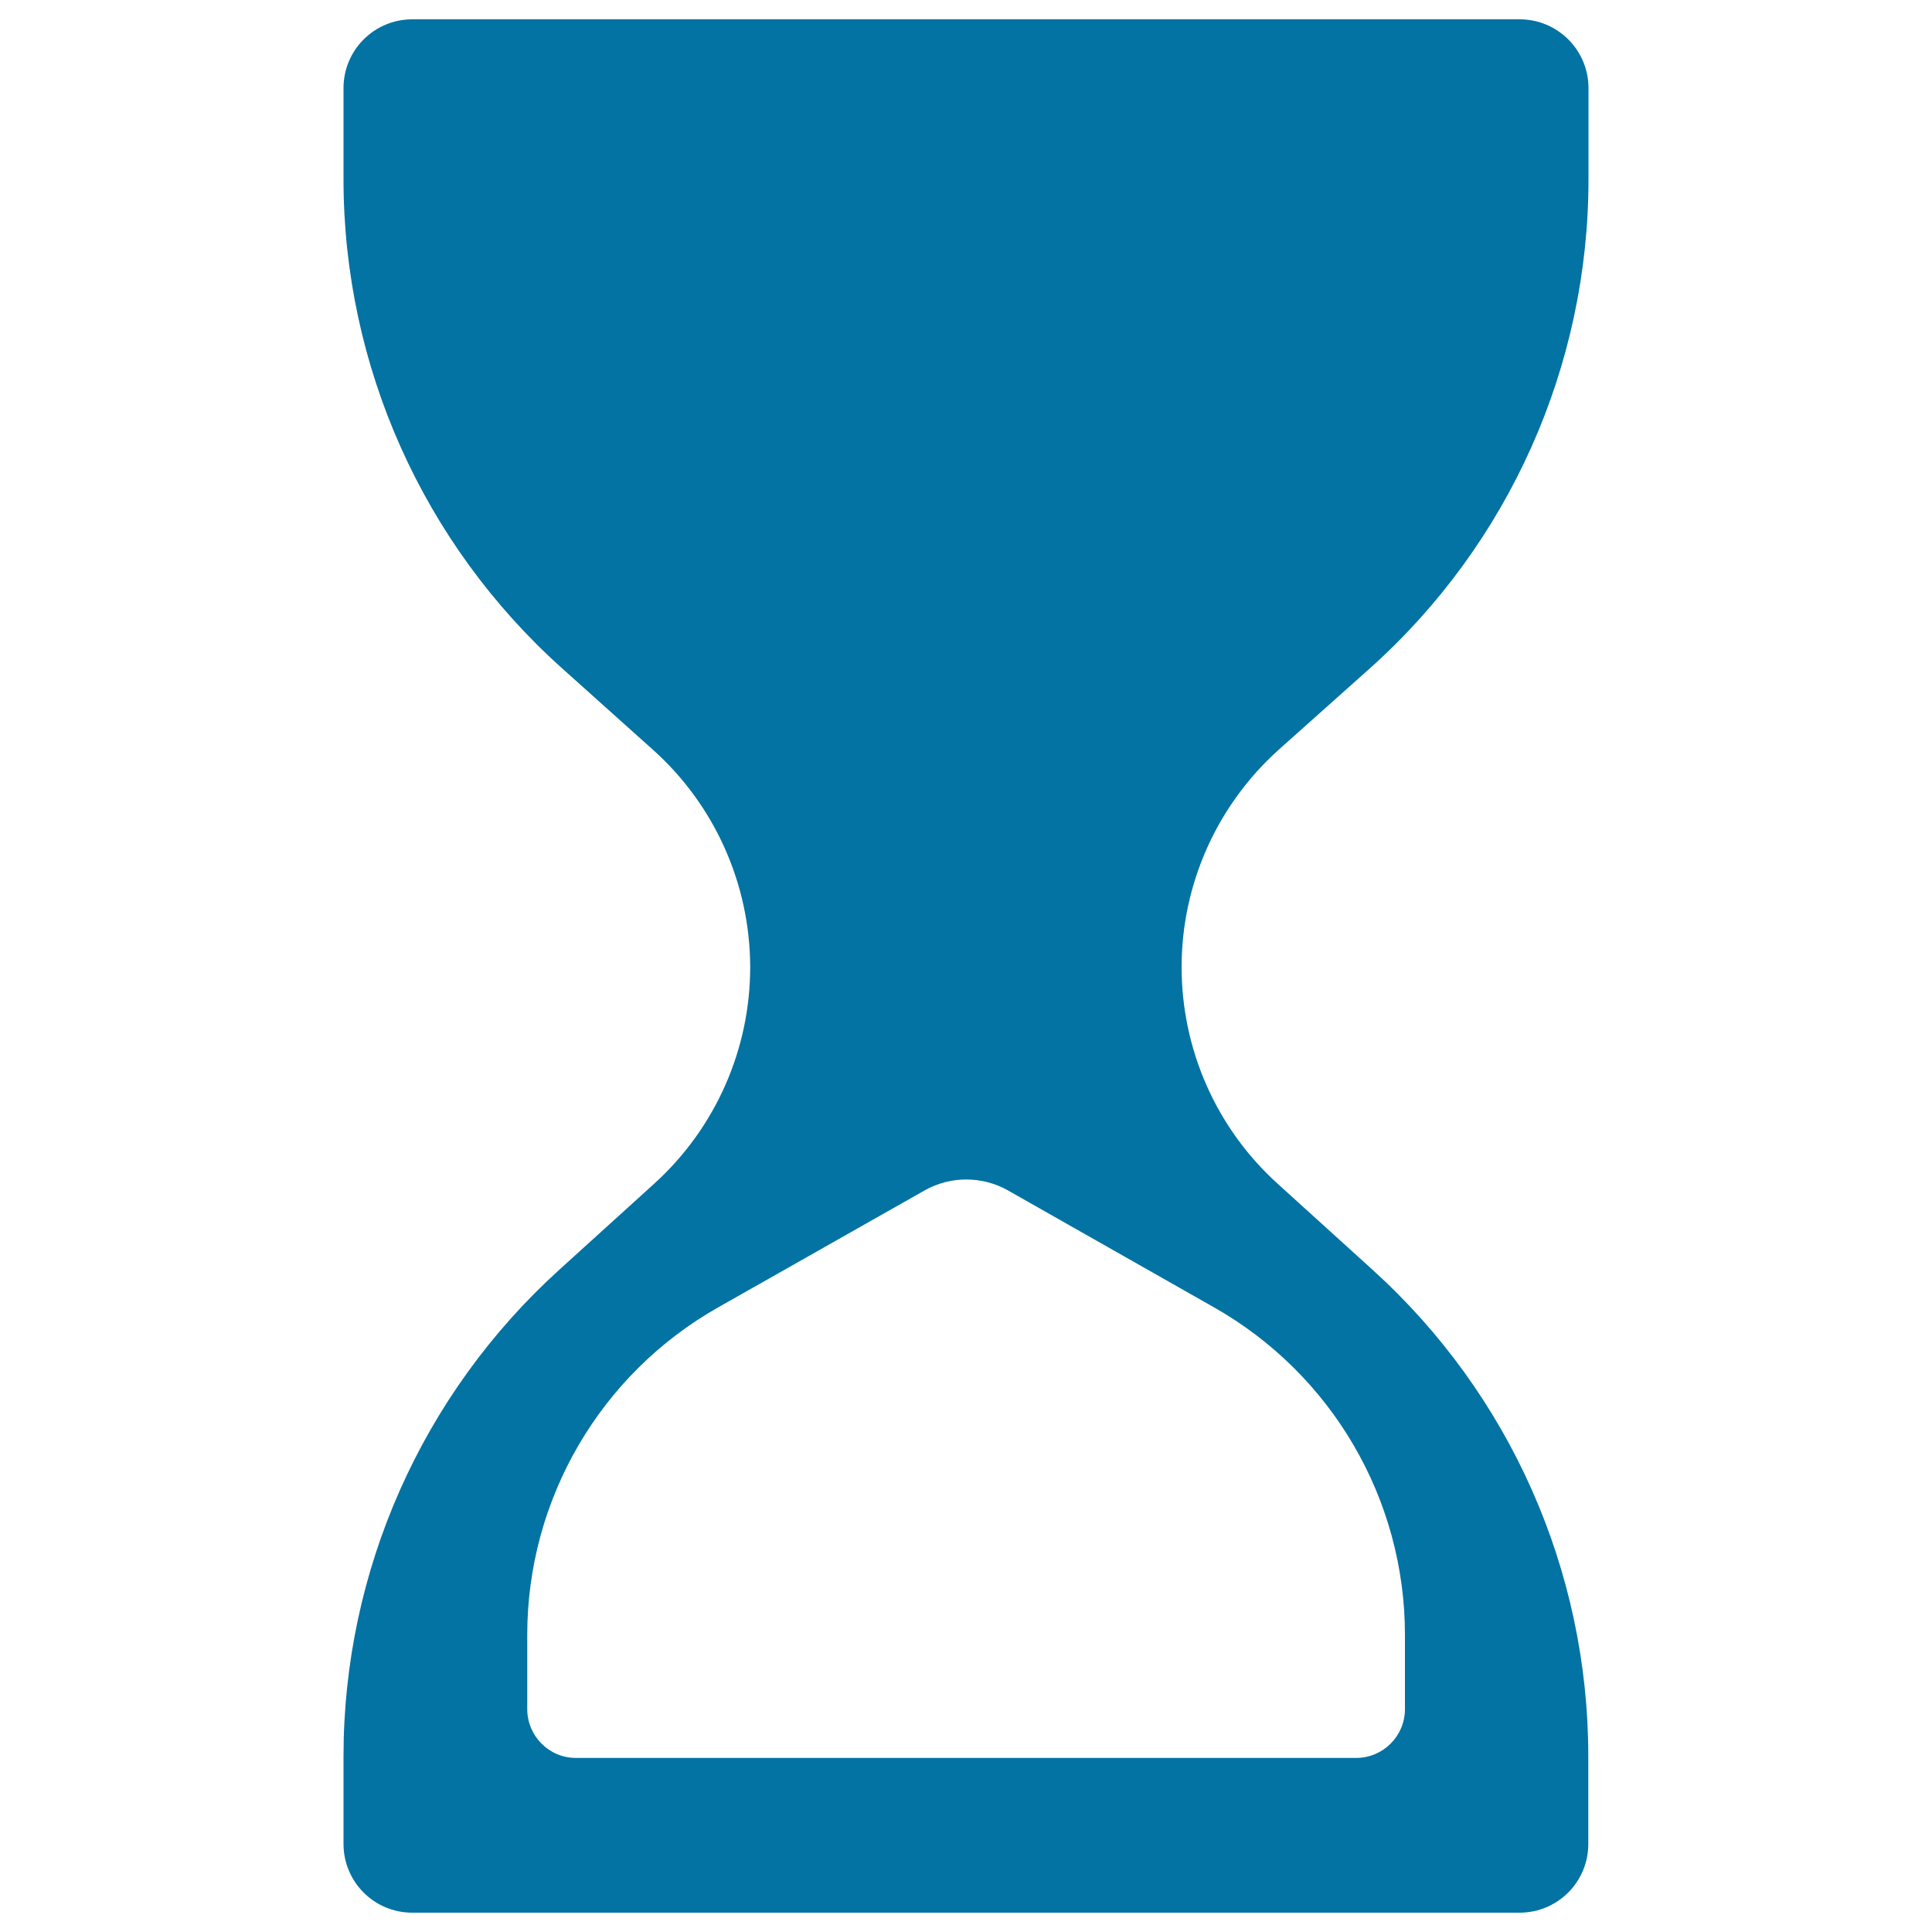 <svg xmlns="http://www.w3.org/2000/svg" viewBox="0 0 1000 1000" style="fill:#0273a2">
<title>Sandglass Clock SVG icon</title>
<path d="M709.2,345.8c71.9-64.4,113-156.4,113-253V45.6c0-19.7-16-35.6-35.6-35.6H213.4c-19.7,0-35.6,15.9-35.6,35.6v47.2c0,96.5,41.1,188.5,113,253l47.2,42.3c31.9,28.6,50.1,69.3,50.3,112.1c0.1,42.8-17.9,83.6-49.6,112.4l-49.3,44.7c-71,64.4-111.6,155.8-111.6,251.7v45.4c0,19.7,15.9,35.6,35.6,35.6h573.1c19.7,0,35.6-15.9,35.6-35.6V909c0-95.9-40.5-187.3-111.6-251.7l-49.3-44.7c-31.7-28.7-49.7-69.6-49.6-112.4c0.1-42.8,18.4-83.5,50.2-112.1L709.2,345.8z M628.4,676.7c61,34.6,98.8,99.3,98.8,169.5v38.4c0,14-11.3,25.3-25.3,25.3H298.1c-13.9,0-25.2-11.3-25.2-25.3v-38.4c0-70.1,37.7-134.9,98.8-169.5l106.8-60.5c13.4-7.6,29.9-7.6,43.3,0L628.4,676.7z"/>
</svg>